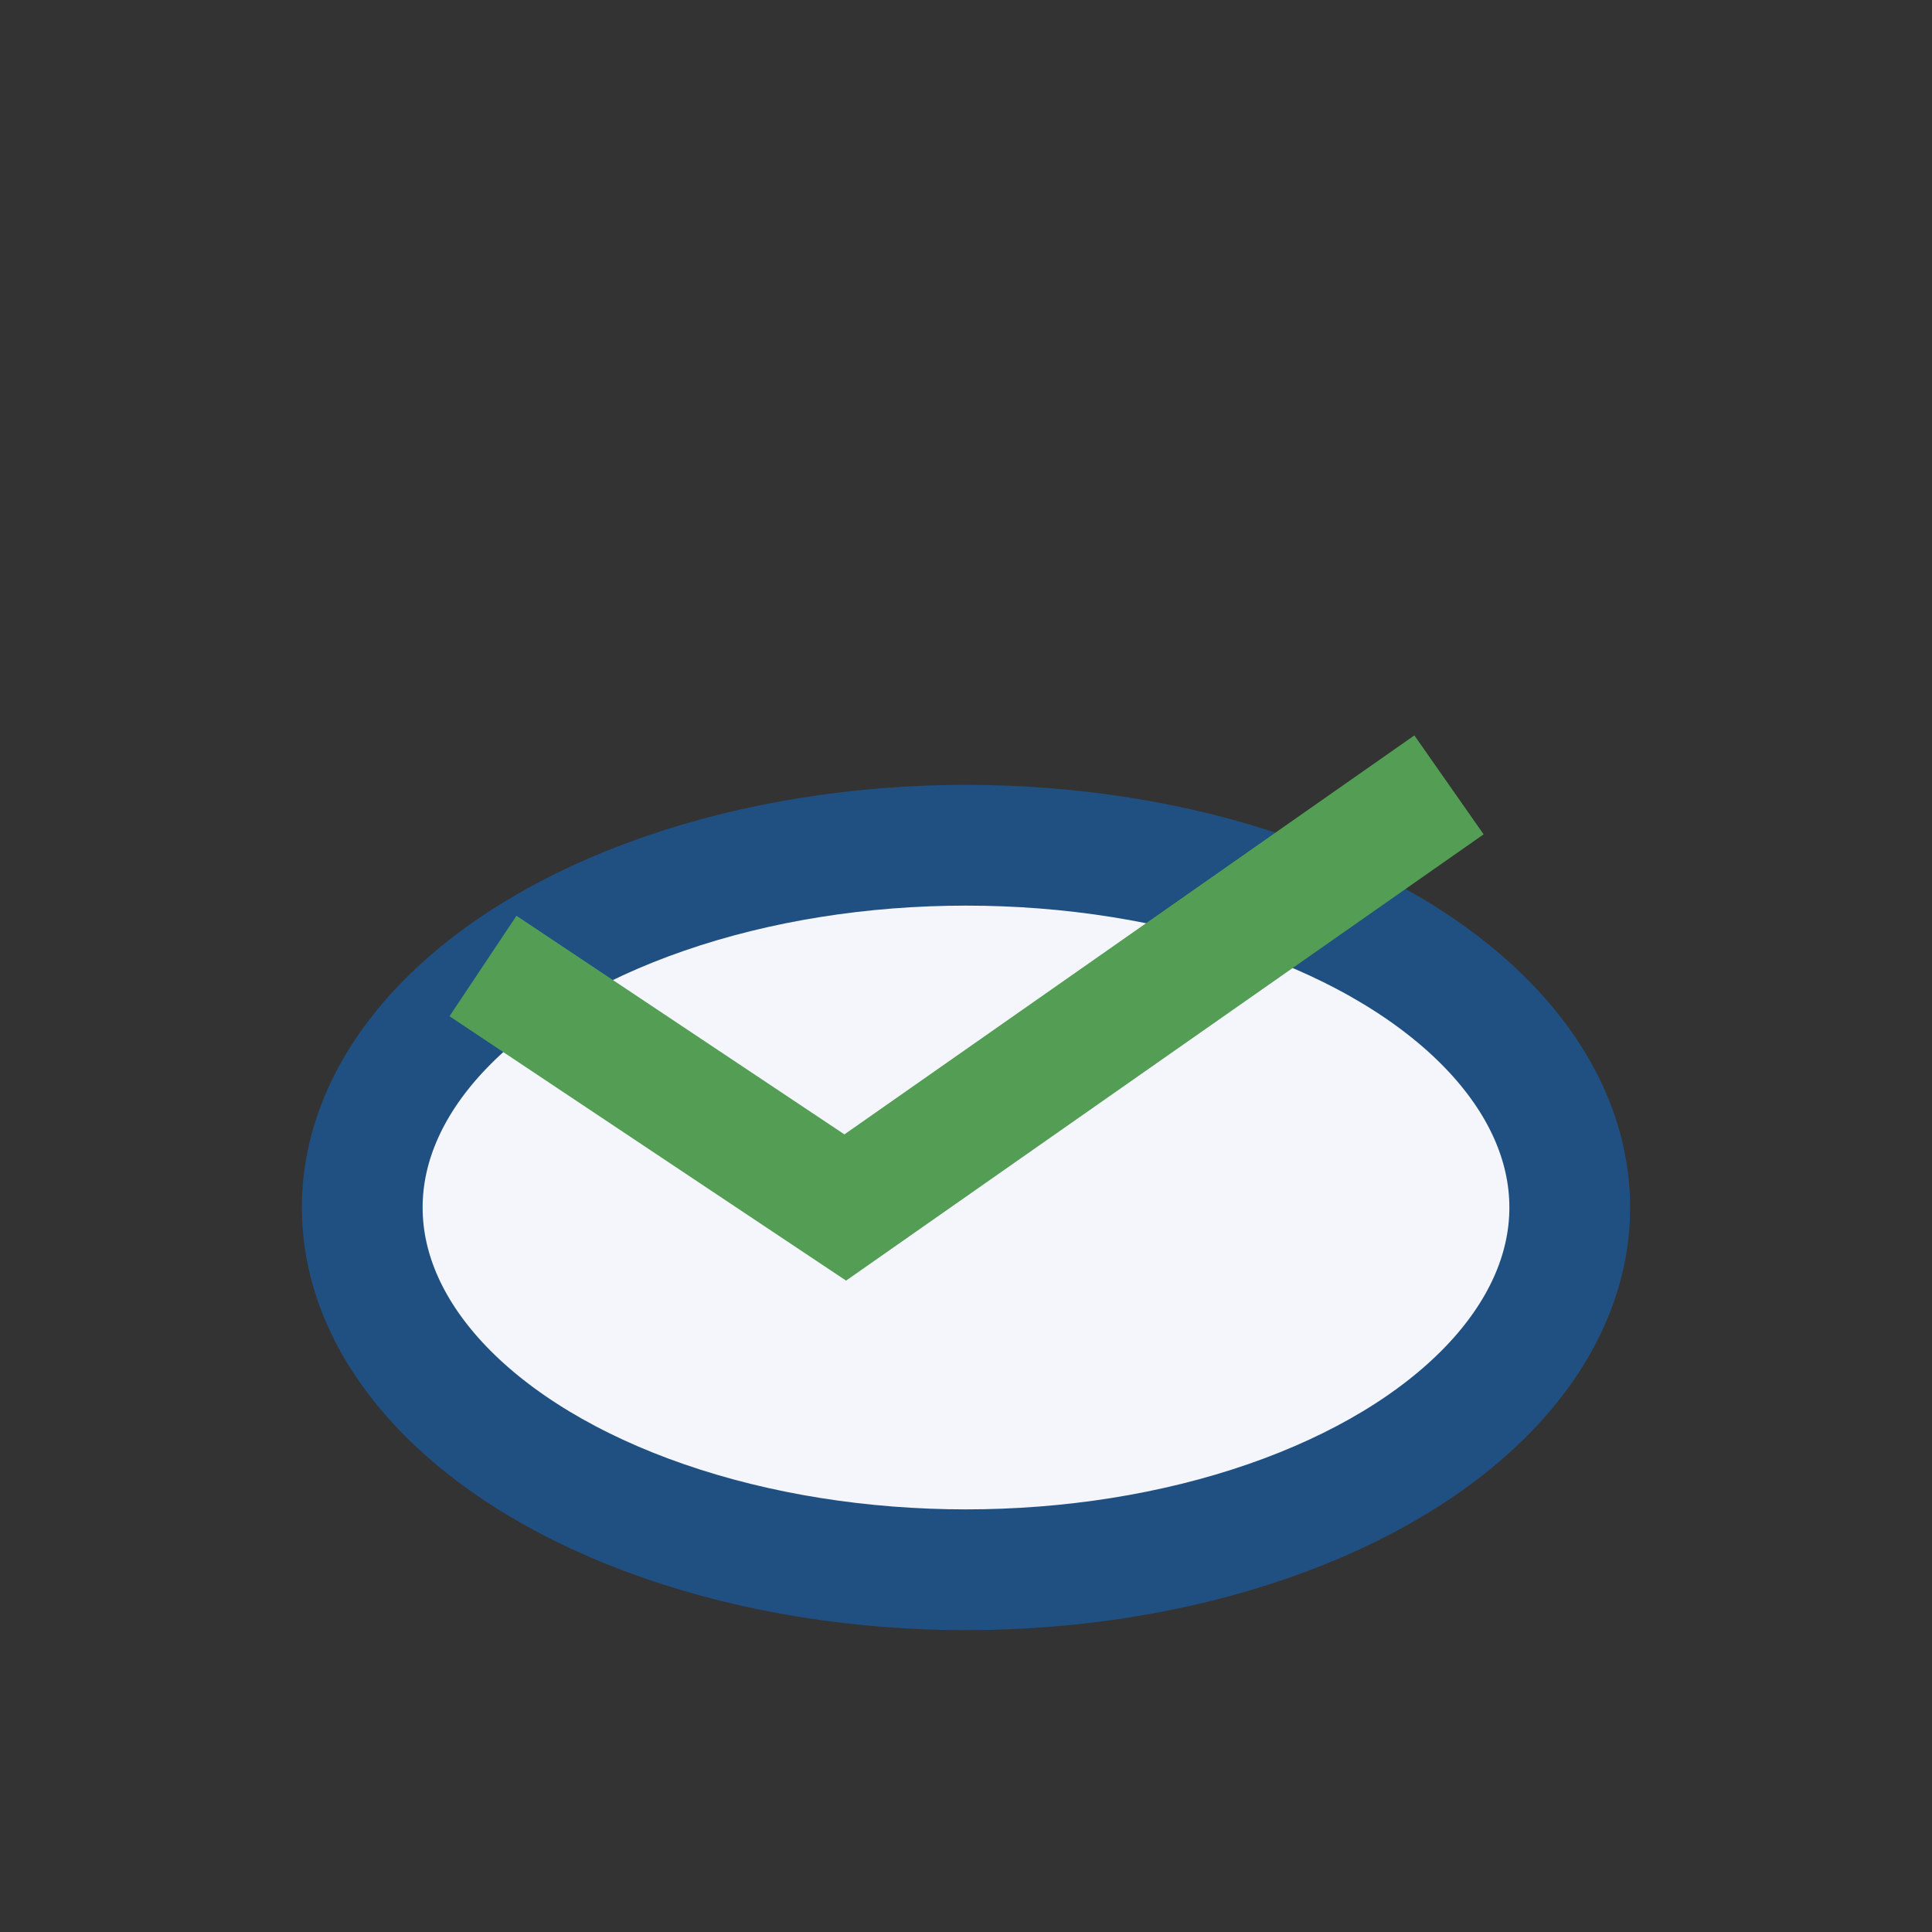 <?xml version="1.0" encoding="UTF-8"?>
<svg xmlns="http://www.w3.org/2000/svg" width="32" height="32" viewBox="0 0 32 32"><rect x="0" y="0" width="32" height="32" fill="#333333" stroke="none"/><ellipse cx="16" cy="20" rx="10" ry="6" fill="#F4F6FB" stroke="#205081" stroke-width="2"/><path d="M8 16l6 4 10-7" fill="none" stroke="#539E54" stroke-width="2"/></svg>